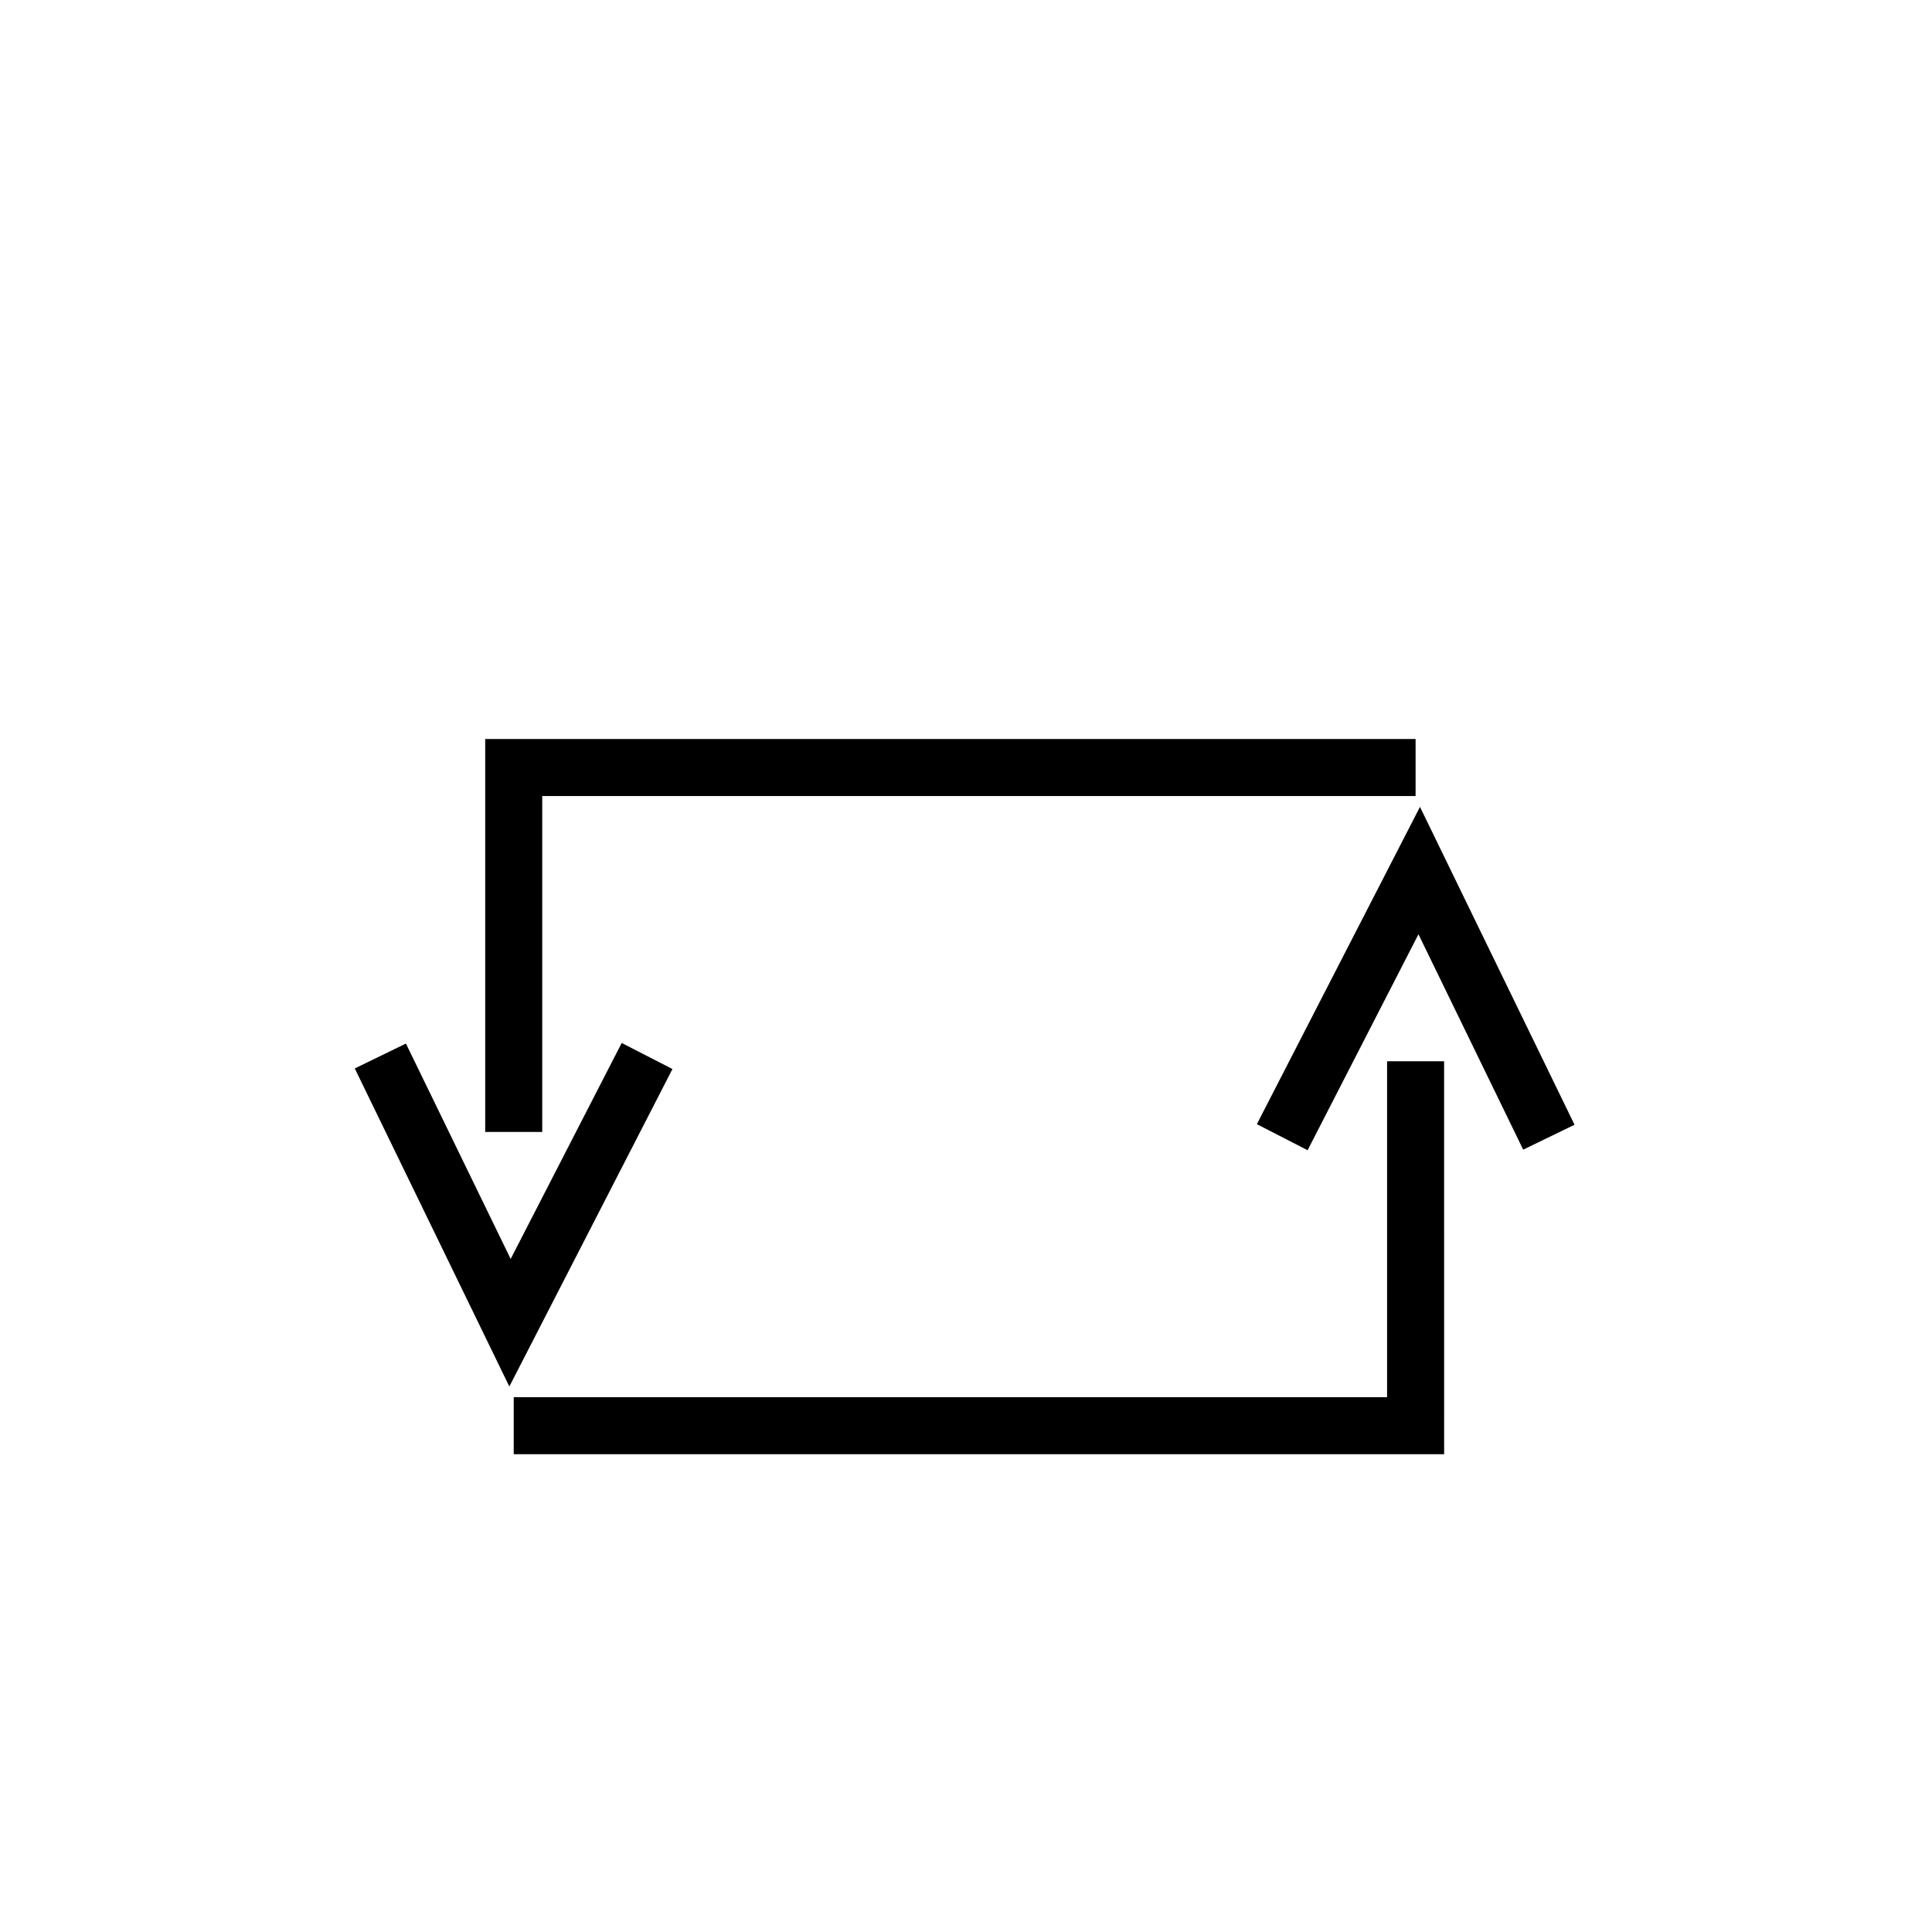 <?xml version="1.0" encoding="UTF-8"?>
<!-- Uploaded to: ICON Repo, www.iconrepo.com, Generator: ICON Repo Mixer Tools -->
<svg fill="#000000" width="800px" height="800px" version="1.1" viewBox="144 144 512 512" xmlns="http://www.w3.org/2000/svg">
 <g>
  <path d="m278.98 511.44-40.961-84.289 13.555-6.598 27.758 57.082 29.422-57.234 13.453 6.902z"/>
  <path d="m287.7 443.98h-15.113v-104.14h246.56v15.113h-231.45z"/>
  <path d="m490.53 448.82-13.449-6.902 43.227-84.086 40.961 84.238-13.605 6.602-27.758-57.082z"/>
  <path d="m526.71 529.38h-246.57v-15.113h231.45v-89.023h15.113z"/>
 </g>
</svg>
